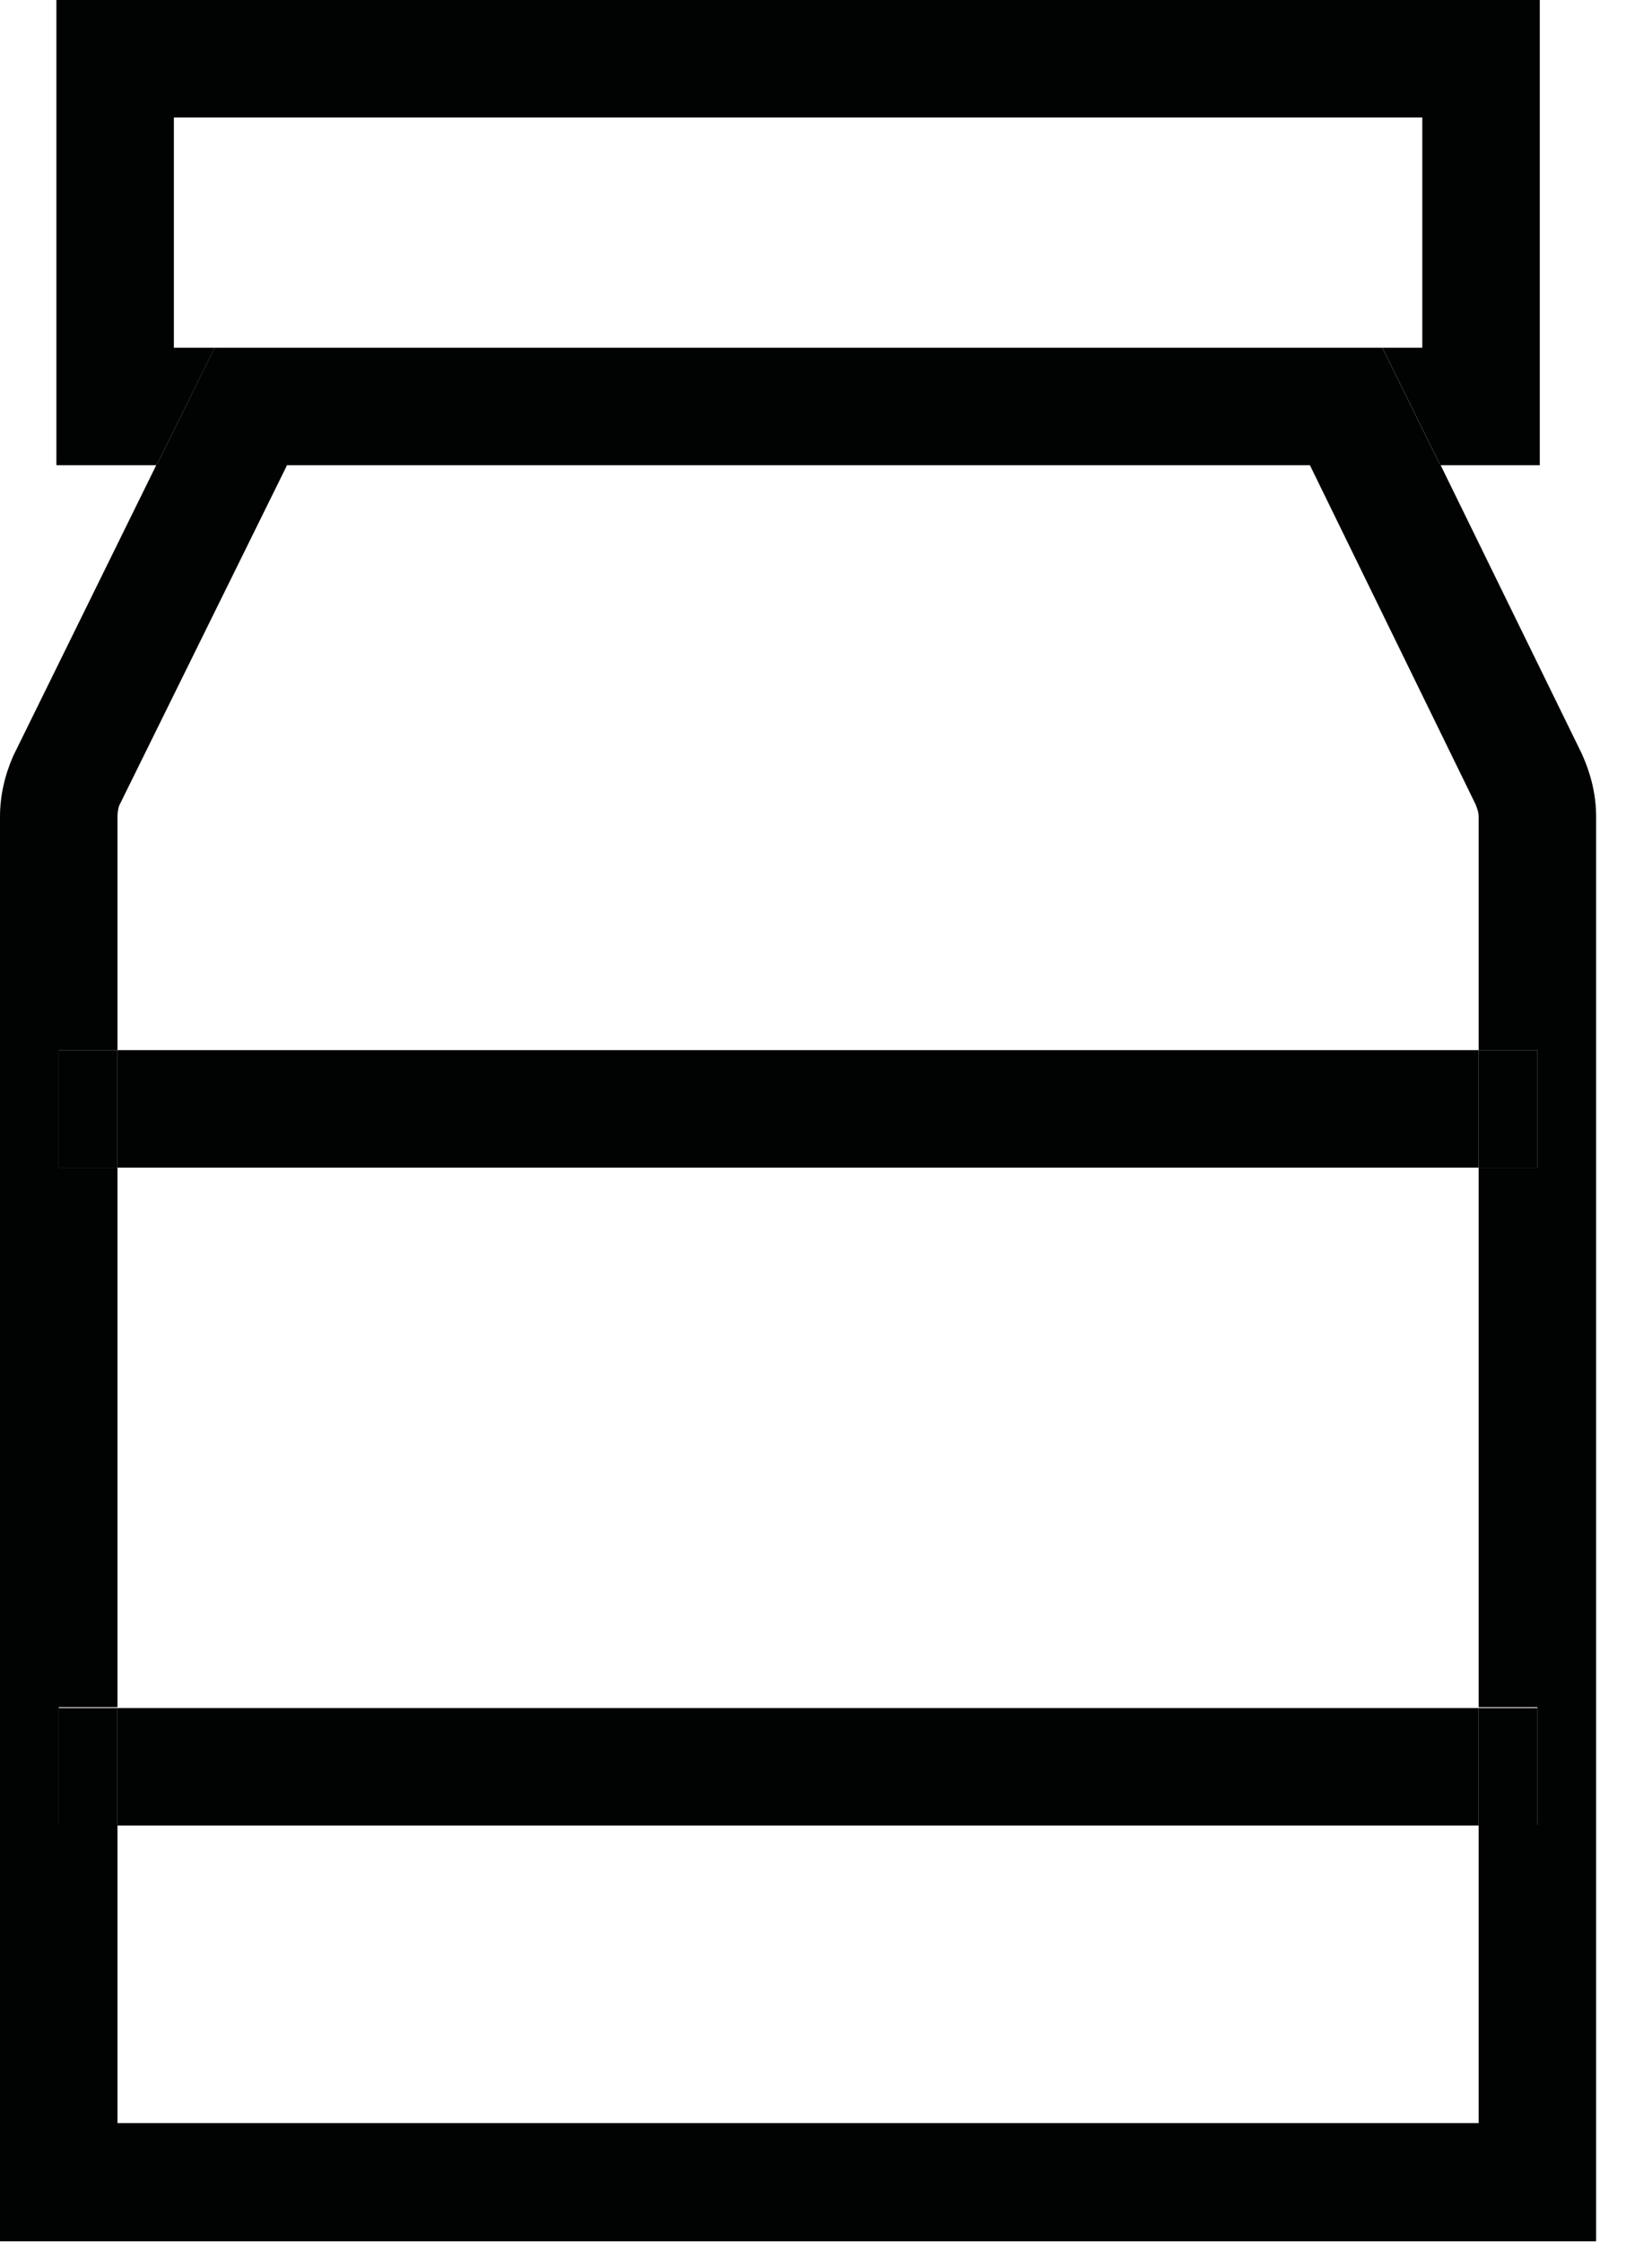 <svg width="28" height="38" viewBox="0 0 28 38" fill="none" xmlns="http://www.w3.org/2000/svg">
<path d="M27.053 13.845C27.053 13.486 26.973 13.141 26.814 12.783L24.411 7.871H22.195L25.009 13.632C25.035 13.699 25.062 13.765 25.062 13.845V17.8H26.057V19.791H25.062V28.937H26.057V30.929H25.062V35.986H1.991V30.929H0.996V28.937H1.991V19.791H0.996V17.8H1.991V13.845C1.991 13.778 2.004 13.699 2.018 13.659L4.872 7.871H2.655L0.226 12.809C0.08 13.141 0 13.486 0 13.845V37.99H27.053V13.845Z" fill="#010202"/>
<path d="M25.062 28.951H1.991V30.942H25.062V28.951Z" fill="#010202"/>
<path d="M1.991 28.951H0.996V30.942H1.991V28.951Z" fill="#010202"/>
<path d="M26.058 28.951H25.062V30.942H26.058V28.951Z" fill="#010202"/>
<path d="M25.062 17.8H1.991V19.791H25.062V17.8Z" fill="#010202"/>
<path d="M26.058 17.8H25.062V19.791H26.058V17.8Z" fill="#010202"/>
<path d="M1.991 17.8H0.996V19.791H1.991V17.8Z" fill="#010202"/>
<path d="M2.947 5.894V1.991H24.107V5.894H23.43L24.412 7.885H26.098V0H0.956V7.885H2.655L3.638 5.894H2.947Z" fill="#010202"/>
<path d="M22.195 7.885H24.411L23.429 5.894H3.637L2.655 7.885H4.885H22.195Z" fill="#010202"/>
</svg>
